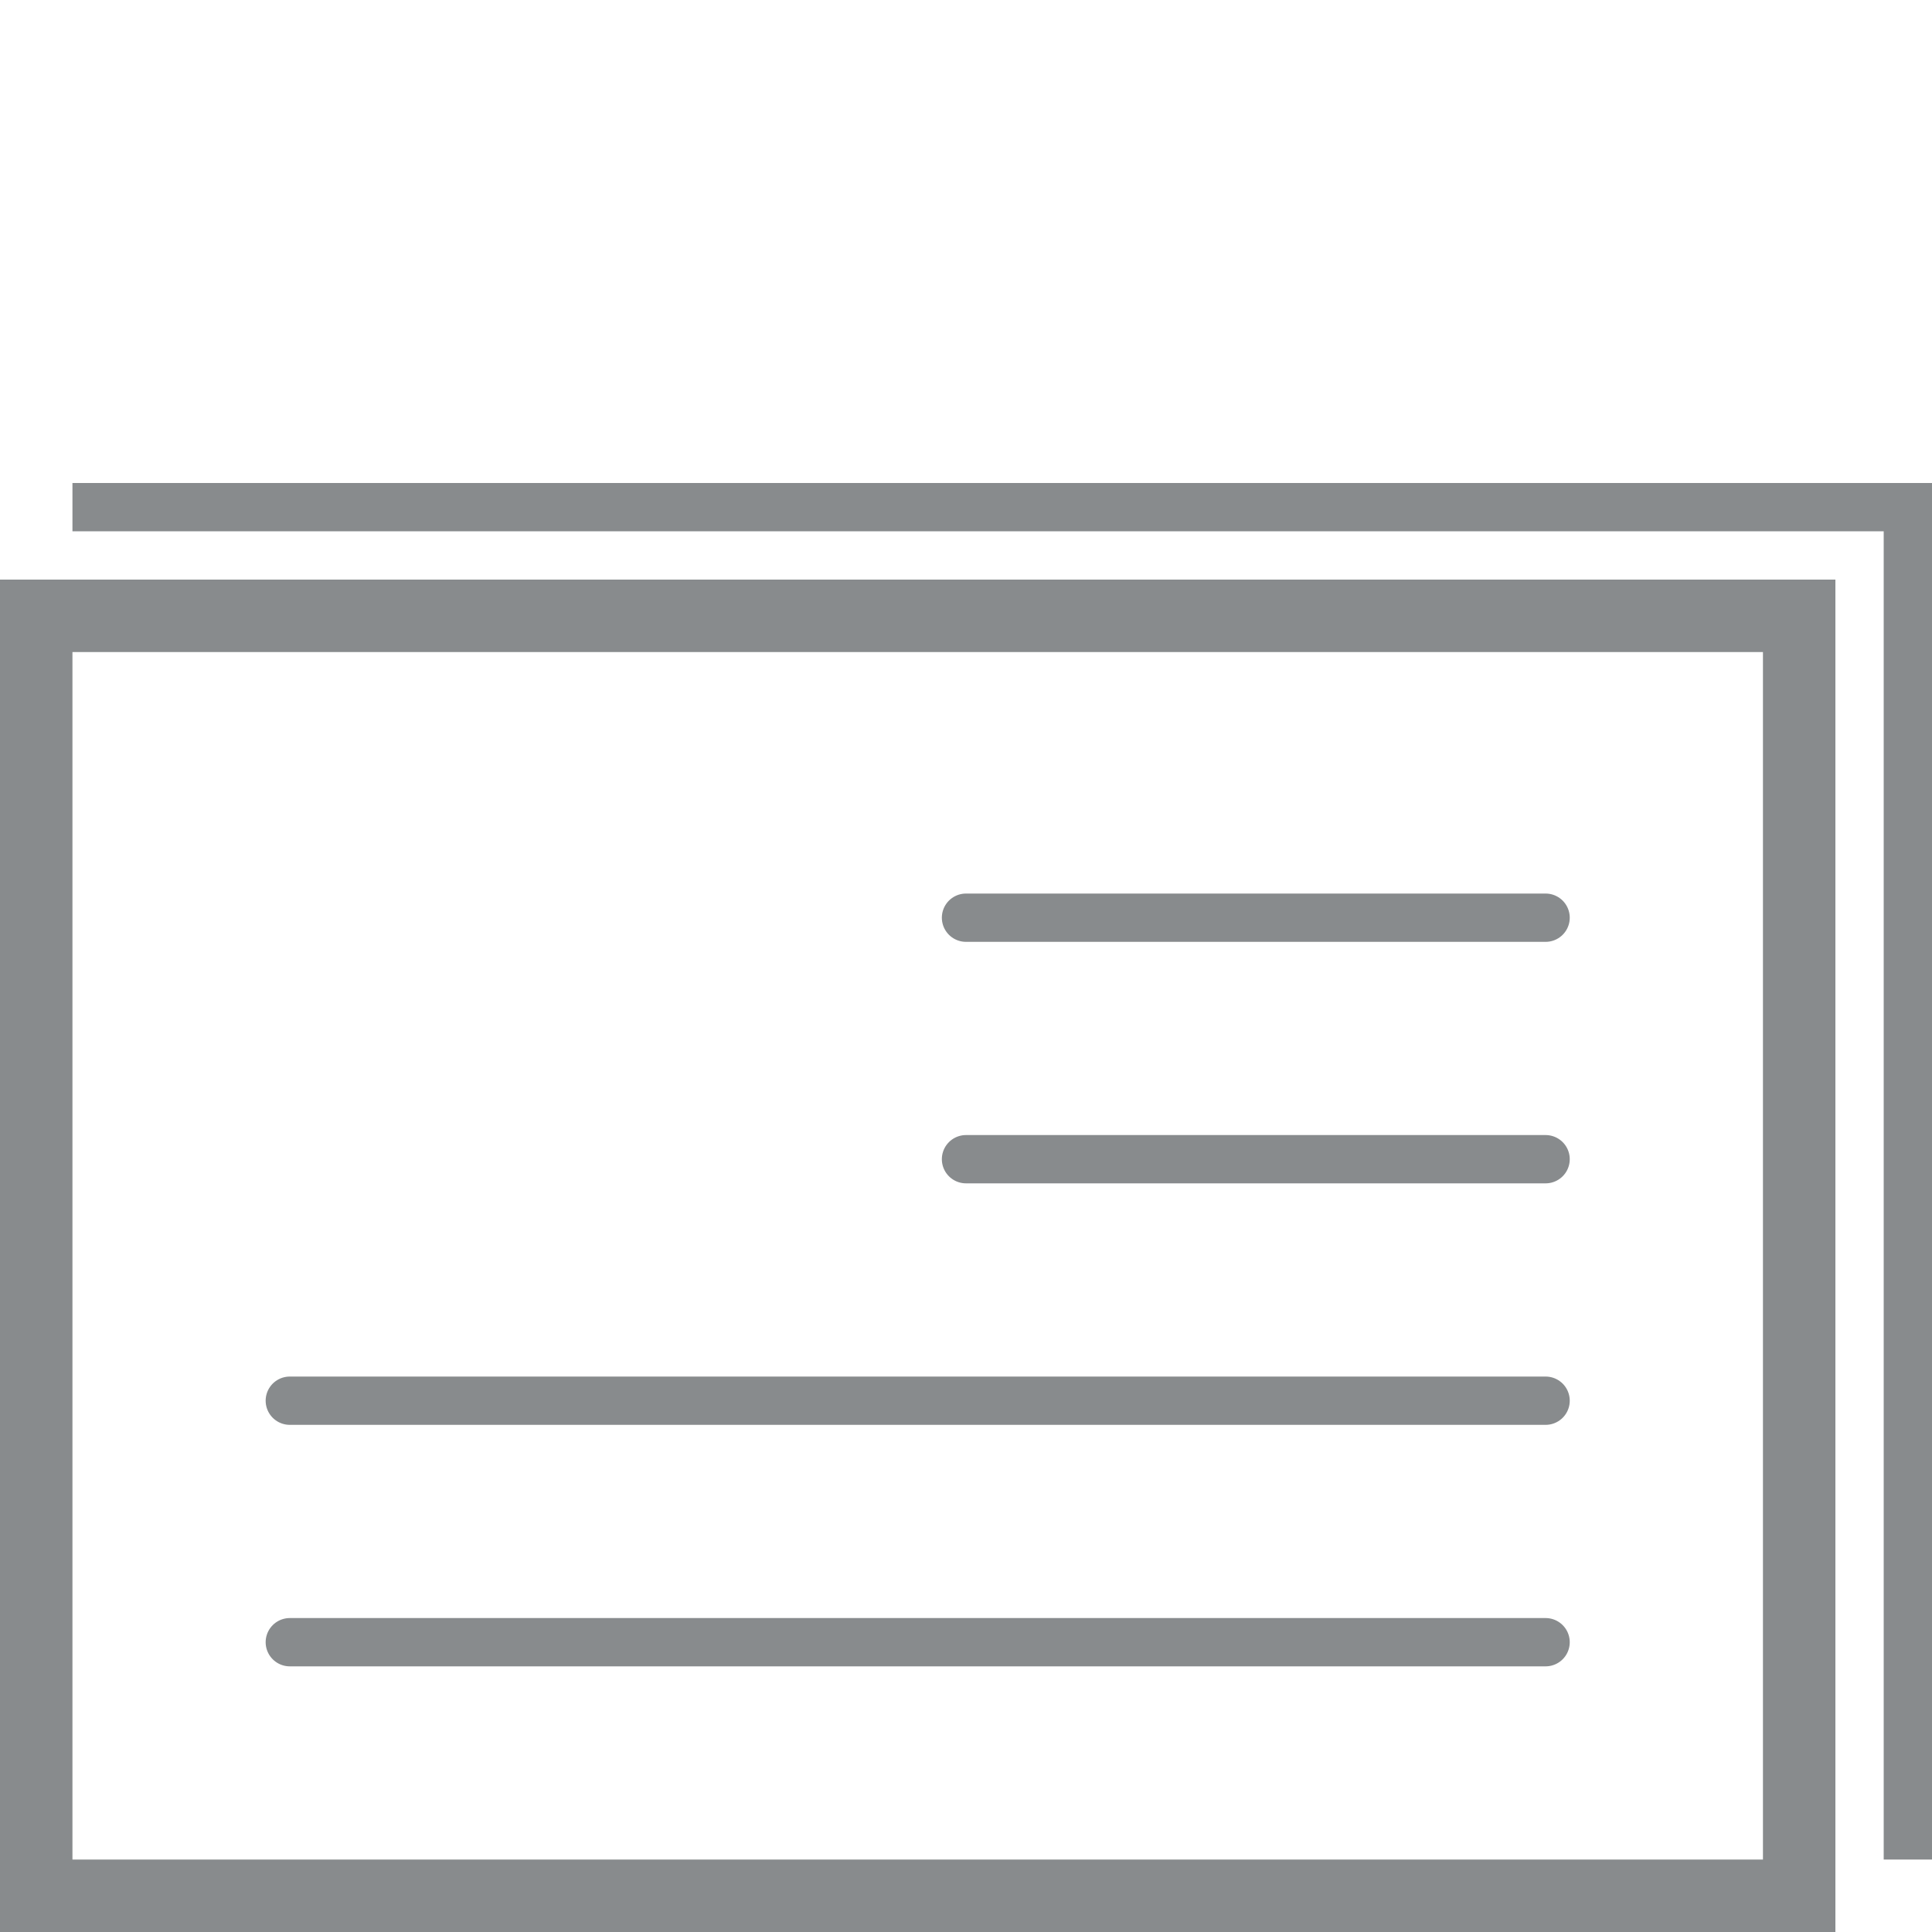 <svg width="40" height="40" viewBox="0 0 40 40" fill="none" xmlns="http://www.w3.org/2000/svg">
<path d="M39.5 38.5V10.5H1.5" stroke="#888B8D"/>
<rect x="0.75" y="12.75" width="36.5" height="26.5" stroke="#888B8D" stroke-width="1.5"/>
<path d="M6 34H32" stroke="#888B8D" stroke-linecap="round"/>
<path d="M6 29H32" stroke="#888B8D" stroke-linecap="round"/>
<path d="M20 24H32" stroke="#888B8D" stroke-linecap="round"/>
<path d="M20 19H32" stroke="#888B8D" stroke-linecap="round"/>
<mask id="path-7-inside-1_372_931" fill="white">
<rect x="5" y="17" width="11" height="9" rx="0.25"/>
</mask>
<rect x="5" y="17" width="11" height="9" rx="0.25" stroke="#888B8D" stroke-width="2" stroke-linejoin="round" mask="url(#path-7-inside-1_372_931)"/>
</svg>
